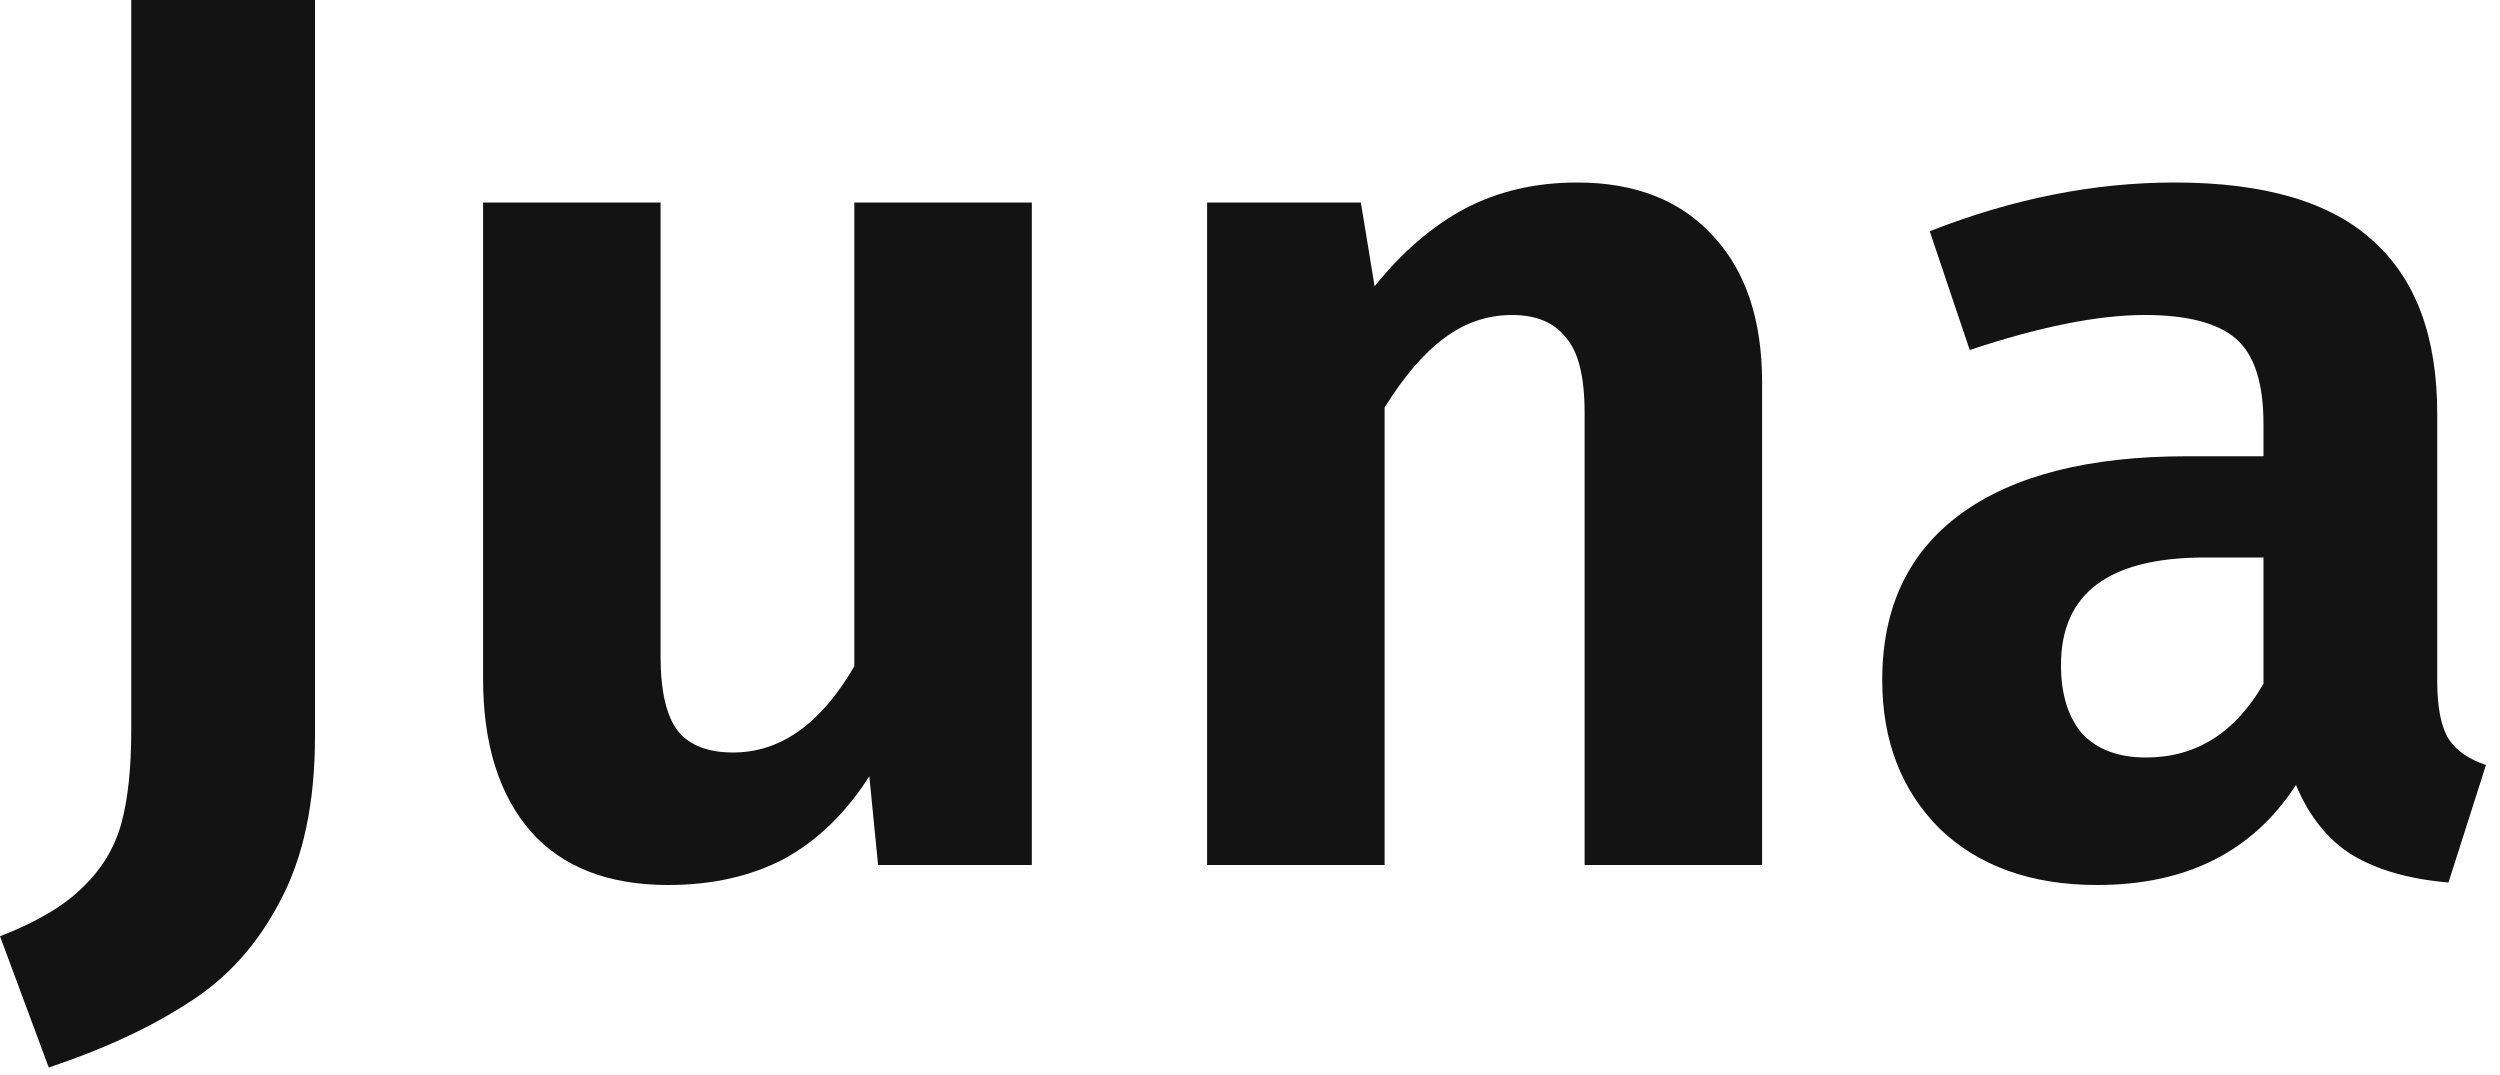 <svg width="100" height="43" viewBox="0 0 100 43" fill="none" xmlns="http://www.w3.org/2000/svg">
<path d="M12.6 29.45C12.6 32.117 12.133 34.317 11.2 36.05C10.3 37.783 9.083 39.133 7.55 40.1C6.017 41.1 4.15 41.967 1.95 42.7L0 37.45C1.467 36.883 2.567 36.233 3.3 35.5C4.067 34.767 4.583 33.917 4.85 32.95C5.117 31.983 5.25 30.733 5.25 29.2V0H12.6V29.45Z" fill="#131313"/>
<path d="M41.273 34.6H35.123L34.773 31.05C33.839 32.517 32.706 33.617 31.373 34.35C30.039 35.05 28.489 35.4 26.723 35.4C24.323 35.4 22.489 34.683 21.223 33.25C19.956 31.783 19.323 29.75 19.323 27.15V8.1H26.423V26.25C26.423 27.65 26.656 28.65 27.123 29.25C27.589 29.817 28.323 30.1 29.323 30.1C31.223 30.1 32.839 28.95 34.173 26.65V8.1H41.273V34.6Z" fill="#131313"/>
<path d="M63.084 7.3C65.417 7.3 67.234 8.017 68.534 9.45C69.834 10.85 70.484 12.8 70.484 15.3V34.6H63.384V16.5C63.384 15.067 63.134 14.067 62.634 13.5C62.167 12.9 61.45 12.6 60.484 12.6C59.484 12.6 58.567 12.917 57.734 13.55C56.934 14.15 56.15 15.067 55.384 16.3V34.6H48.284V8.1H54.434L54.984 11.45C56.084 10.083 57.284 9.05 58.584 8.35C59.917 7.65 61.417 7.3 63.084 7.3Z" fill="#131313"/>
<path d="M97.489 27.25C97.489 28.283 97.639 29.05 97.939 29.55C98.239 30.017 98.739 30.367 99.439 30.6L97.939 35.3C96.372 35.167 95.089 34.8 94.089 34.2C93.122 33.6 92.372 32.667 91.839 31.4C90.105 34.067 87.455 35.4 83.889 35.4C81.255 35.4 79.155 34.65 77.589 33.15C76.055 31.617 75.289 29.633 75.289 27.2C75.289 24.3 76.339 22.083 78.439 20.55C80.539 19.017 83.555 18.25 87.489 18.25H90.539V16.95C90.539 15.317 90.172 14.183 89.439 13.55C88.705 12.917 87.489 12.6 85.789 12.6C83.922 12.6 81.589 13.067 78.789 14L77.189 9.25C80.489 7.95 83.755 7.3 86.989 7.3C90.589 7.3 93.239 8.083 94.939 9.65C96.639 11.183 97.489 13.483 97.489 16.55V27.25ZM85.839 30.3C87.839 30.3 89.405 29.317 90.539 27.35V22.3H88.189C84.355 22.3 82.439 23.733 82.439 26.6C82.439 27.767 82.722 28.683 83.289 29.35C83.889 29.983 84.739 30.3 85.839 30.3Z" fill="#131313"/>
</svg>
